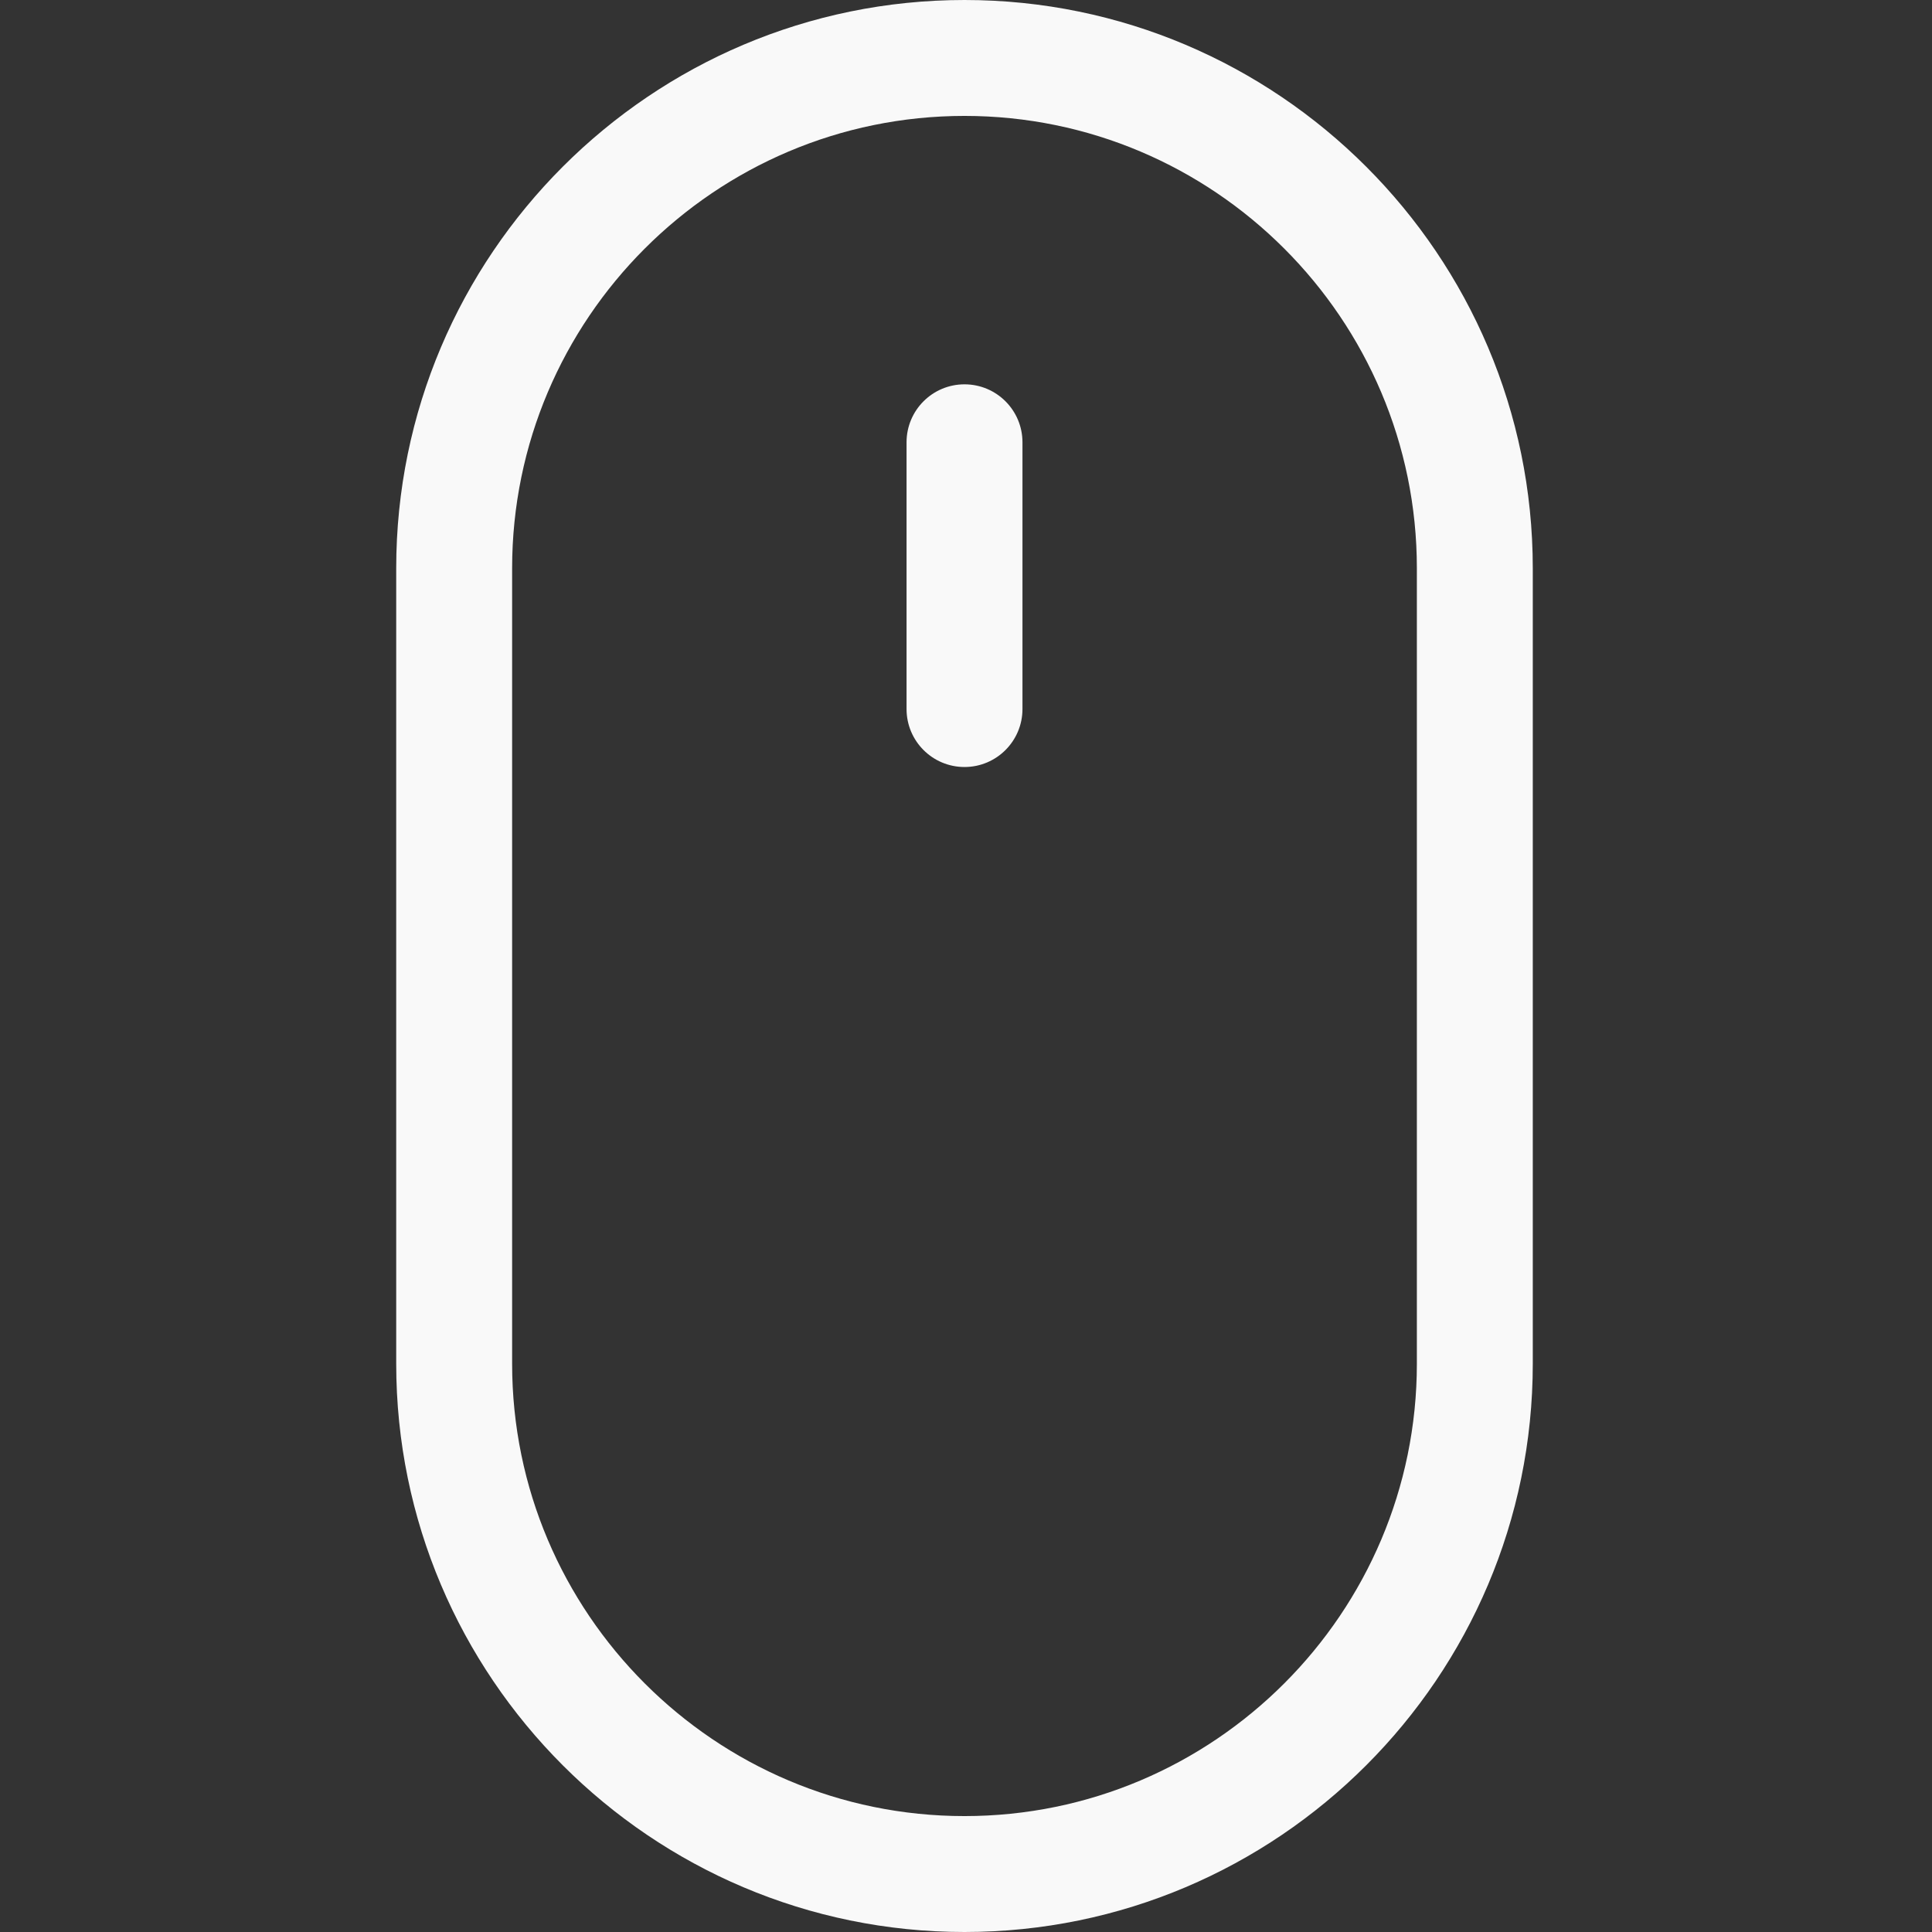 <?xml version="1.0"?>
<svg xmlns="http://www.w3.org/2000/svg" height="512px" viewBox="-105 0 512 512" width="512px" class=""><rect x="-105" y="0" width="512" height="512" fill="#333333" stroke="none"/><g><path d="m150.602 0c-83.043 0-150.602 67.559-150.602 150.602v210.797c0 83.043 67.559 150.602 150.602 150.602 83.043 0 150.602-67.559 150.602-150.602v-210.797c0-83.043-67.559-150.602-150.602-150.602zm119.883 361.398c0 66.102-53.781 119.883-119.883 119.883-66.102 0-119.883-53.781-119.883-119.883v-210.797c0-66.102 53.781-119.883 119.883-119.883 66.102 0 119.883 53.781 119.883 119.883zm0 0" data-original="#000000" class="active-path" data-old_color="#F9F8F8" fill="#F9F9F9"/><path d="m150.605 101.852c-8.484 0-15.359 6.875-15.359 15.359v70.695c0 8.48 6.875 15.359 15.359 15.359 8.48 0 15.359-6.879 15.359-15.359v-70.695c0-8.484-6.875-15.359-15.359-15.359zm0 0" data-original="#000000" class="active-path" data-old_color="#F9F8F8" fill="#F9F9F9"/></g> </svg>
